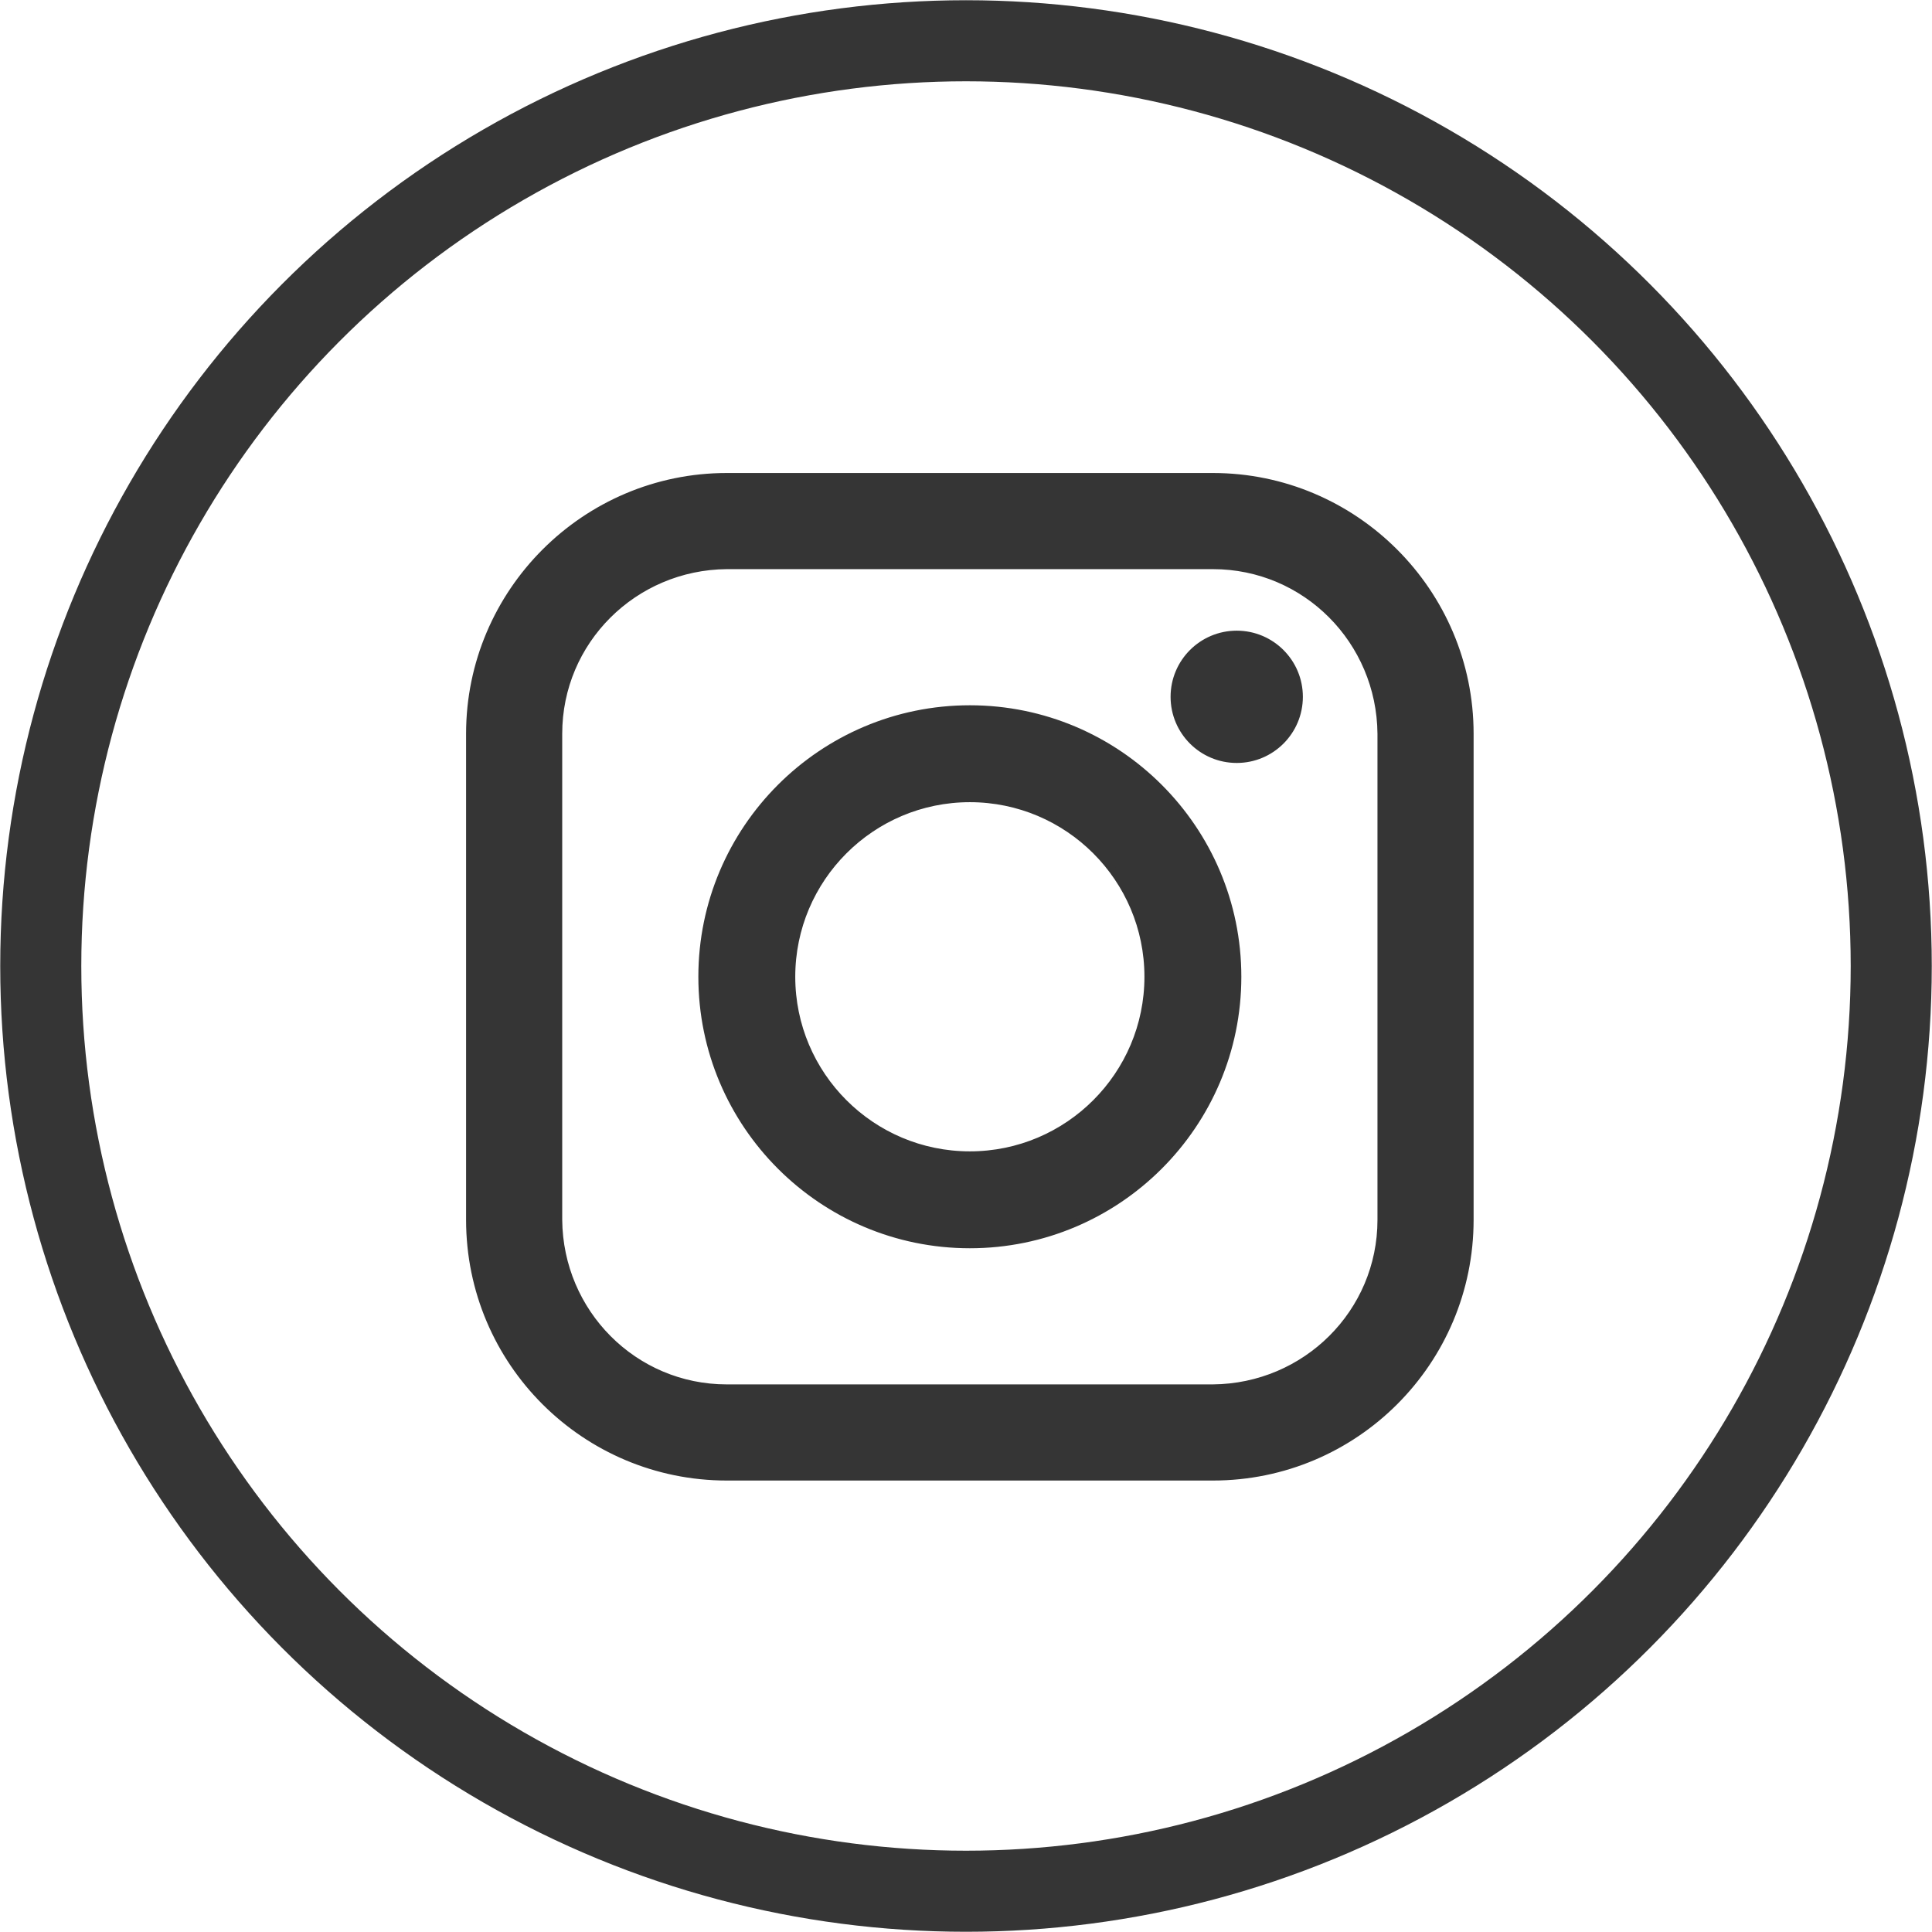 <?xml version="1.0" encoding="utf-8"?>
<!-- Generator: Adobe Illustrator 27.9.0, SVG Export Plug-In . SVG Version: 6.00 Build 0)  -->
<svg version="1.1" id="Layer_1" xmlns="http://www.w3.org/2000/svg" xmlns:xlink="http://www.w3.org/1999/xlink" x="0px" y="0px"
	 width="251.2px" height="251.2px" viewBox="0 0 251.2 251.2" style="enable-background:new 0 0 251.2 251.2;" xml:space="preserve"
	>
<style type="text/css">
	.st0{fill:#353535;stroke:#353535;stroke-miterlimit:10;}
	.st1{fill:none;stroke:#353535;stroke-width:10.54;stroke-miterlimit:10;}
</style>
<g id="Layer_2_00000011717492755014008780000009188850896450207907_">
	<g id="Layer_1-2">
		<path class="st0" d="M157.7,62H94.5c-18.4,0-33.4,15-33.4,33.4v63.2c0,18.5,15,33.4,33.4,33.4h63.2c18.5,0,33.4-15,33.4-33.4V95.4
			C191.1,77,176.1,62,157.7,62z M179.6,158.6c0,12.1-9.8,21.8-21.9,21.9H94.5c-12.1,0-21.8-9.8-21.9-21.9V95.4
			c0-12.1,9.8-21.8,21.9-21.9h63.2c12.1,0,21.8,9.8,21.9,21.9V158.6z"/>
		<path class="st0" d="M126.1,92.2c-19.2,0-34.8,15.6-34.8,34.8s15.6,34.8,34.8,34.8c19.2,0,34.8-15.6,34.8-34.8
			C160.9,107.8,145.3,92.2,126.1,92.2z M126.1,150.2c-12.8,0-23.2-10.4-23.2-23.2c0-12.8,10.4-23.2,23.2-23.2
			c12.8,0,23.2,10.4,23.2,23.2c0,0,0,0,0,0C149.3,139.8,138.9,150.2,126.1,150.2z"/>
		<circle class="st0" cx="160.8" cy="90.6" r="8.1"/>
		<circle class="st1" cx="125.6" cy="125.6" r="120.3"/>
	</g>
</g>
</svg>
